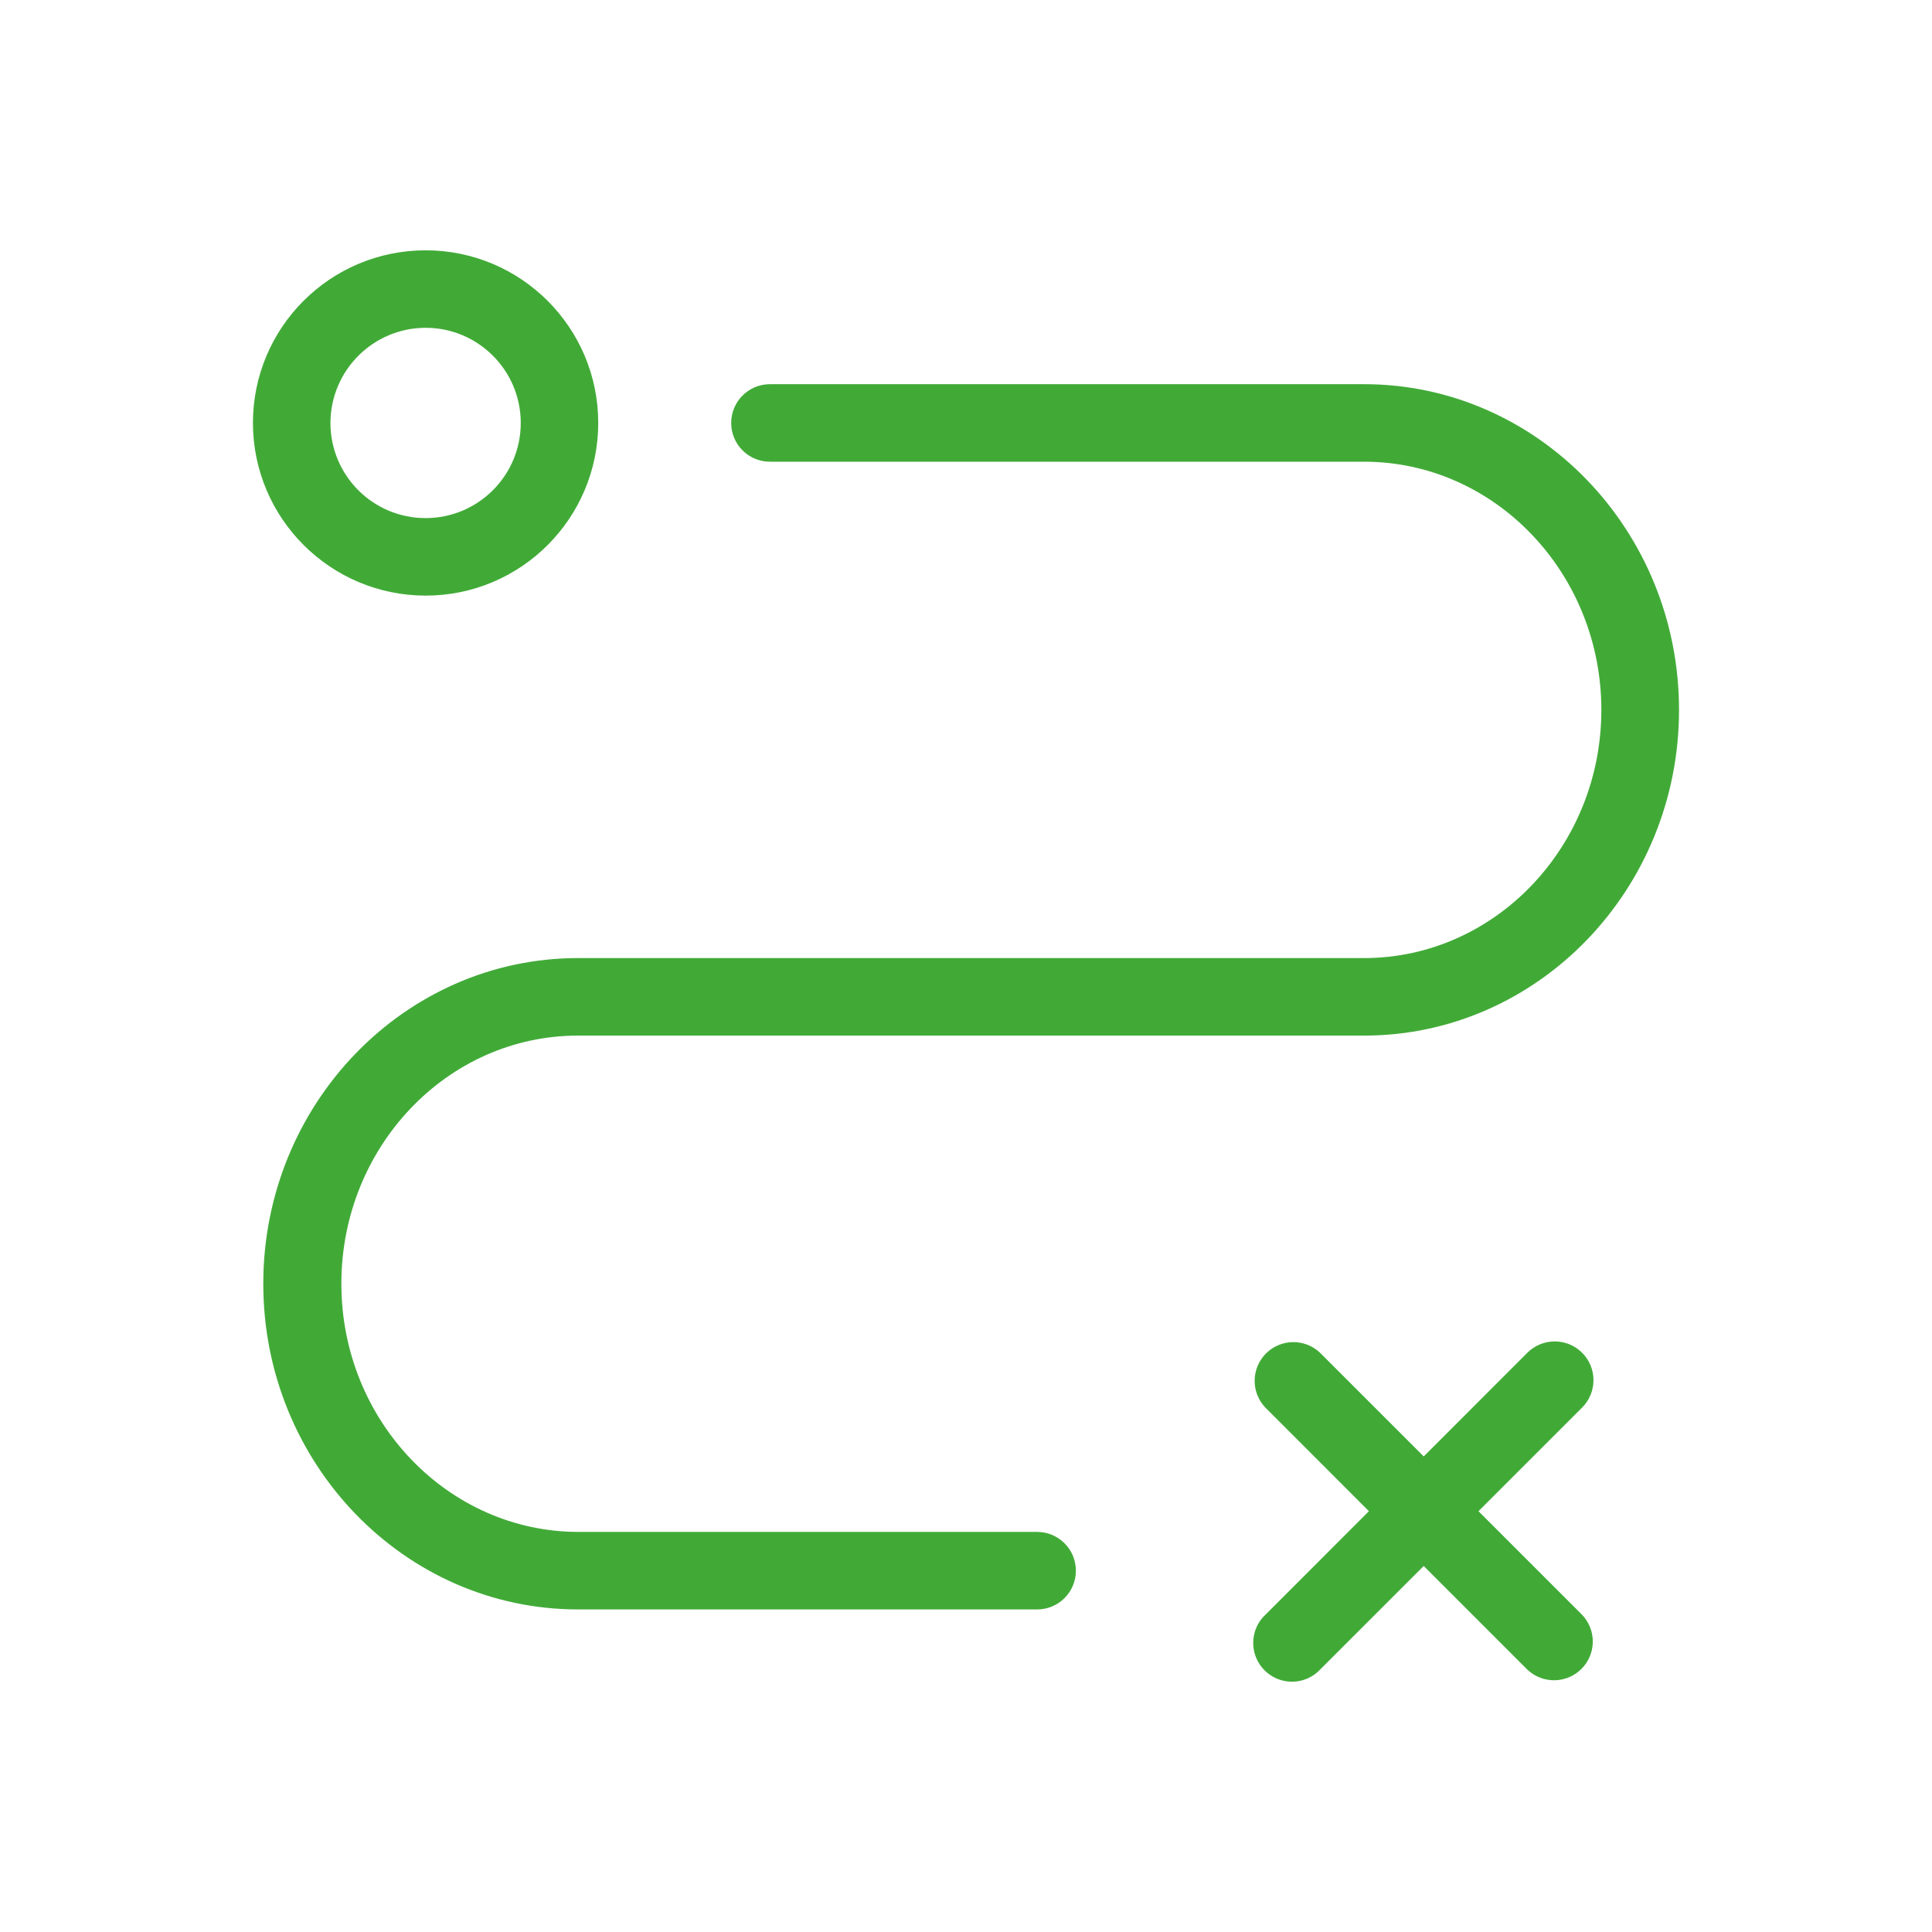<?xml version="1.0" encoding="UTF-8"?> <svg xmlns="http://www.w3.org/2000/svg" width="48" height="48" viewBox="0 0 48 48" fill="none"><path d="M25.782 38.31H14.376C10.987 38.31 8.231 35.43 8.231 31.894C8.231 28.359 10.973 25.479 14.362 25.479H33.894C38.067 25.479 41.465 21.962 41.465 17.637C41.465 13.312 38.067 9.795 33.89 9.795H19.128C18.735 9.795 18.416 10.115 18.416 10.508C18.416 10.902 18.735 11.221 19.128 11.221H33.89C37.278 11.221 40.035 14.101 40.035 17.637C40.035 21.173 37.278 24.053 33.89 24.053H14.362C10.189 24.053 6.791 27.57 6.791 31.894C6.791 36.219 10.184 39.736 14.362 39.736H25.768C26.161 39.736 26.48 39.417 26.48 39.023C26.48 38.629 26.161 38.31 25.768 38.31H25.782Z" fill="#41AA37" stroke="#41AA37" stroke-width="0.5"></path><path d="M10.574 14.548C12.805 14.548 14.613 12.739 14.613 10.508C14.613 8.277 12.805 6.469 10.574 6.469C8.343 6.469 6.534 8.277 6.534 10.508C6.537 12.738 8.344 14.545 10.574 14.548ZM10.574 7.894C12.017 7.894 13.188 9.065 13.188 10.508C13.188 11.952 12.017 13.122 10.574 13.122C9.13 13.122 7.96 11.952 7.96 10.508C7.963 9.066 9.131 7.897 10.574 7.894Z" fill="#41AA37" stroke="#41AA37" stroke-width="0.5"></path><path d="M39.131 33.786C38.853 33.508 38.402 33.508 38.123 33.786L35.372 36.538L32.62 33.786C32.339 33.524 31.902 33.532 31.63 33.803C31.359 34.075 31.351 34.513 31.613 34.793L34.364 37.545L31.613 40.297C31.422 40.474 31.343 40.742 31.408 40.995C31.472 41.247 31.67 41.444 31.922 41.509C32.175 41.574 32.443 41.495 32.62 41.304L35.372 38.553L38.123 41.304C38.404 41.566 38.842 41.558 39.114 41.287C39.385 41.015 39.393 40.578 39.131 40.297L36.379 37.545L39.131 34.793C39.409 34.515 39.409 34.064 39.131 33.786Z" fill="#41AA37" stroke="#41AA37" stroke-width="0.5"></path></svg> 